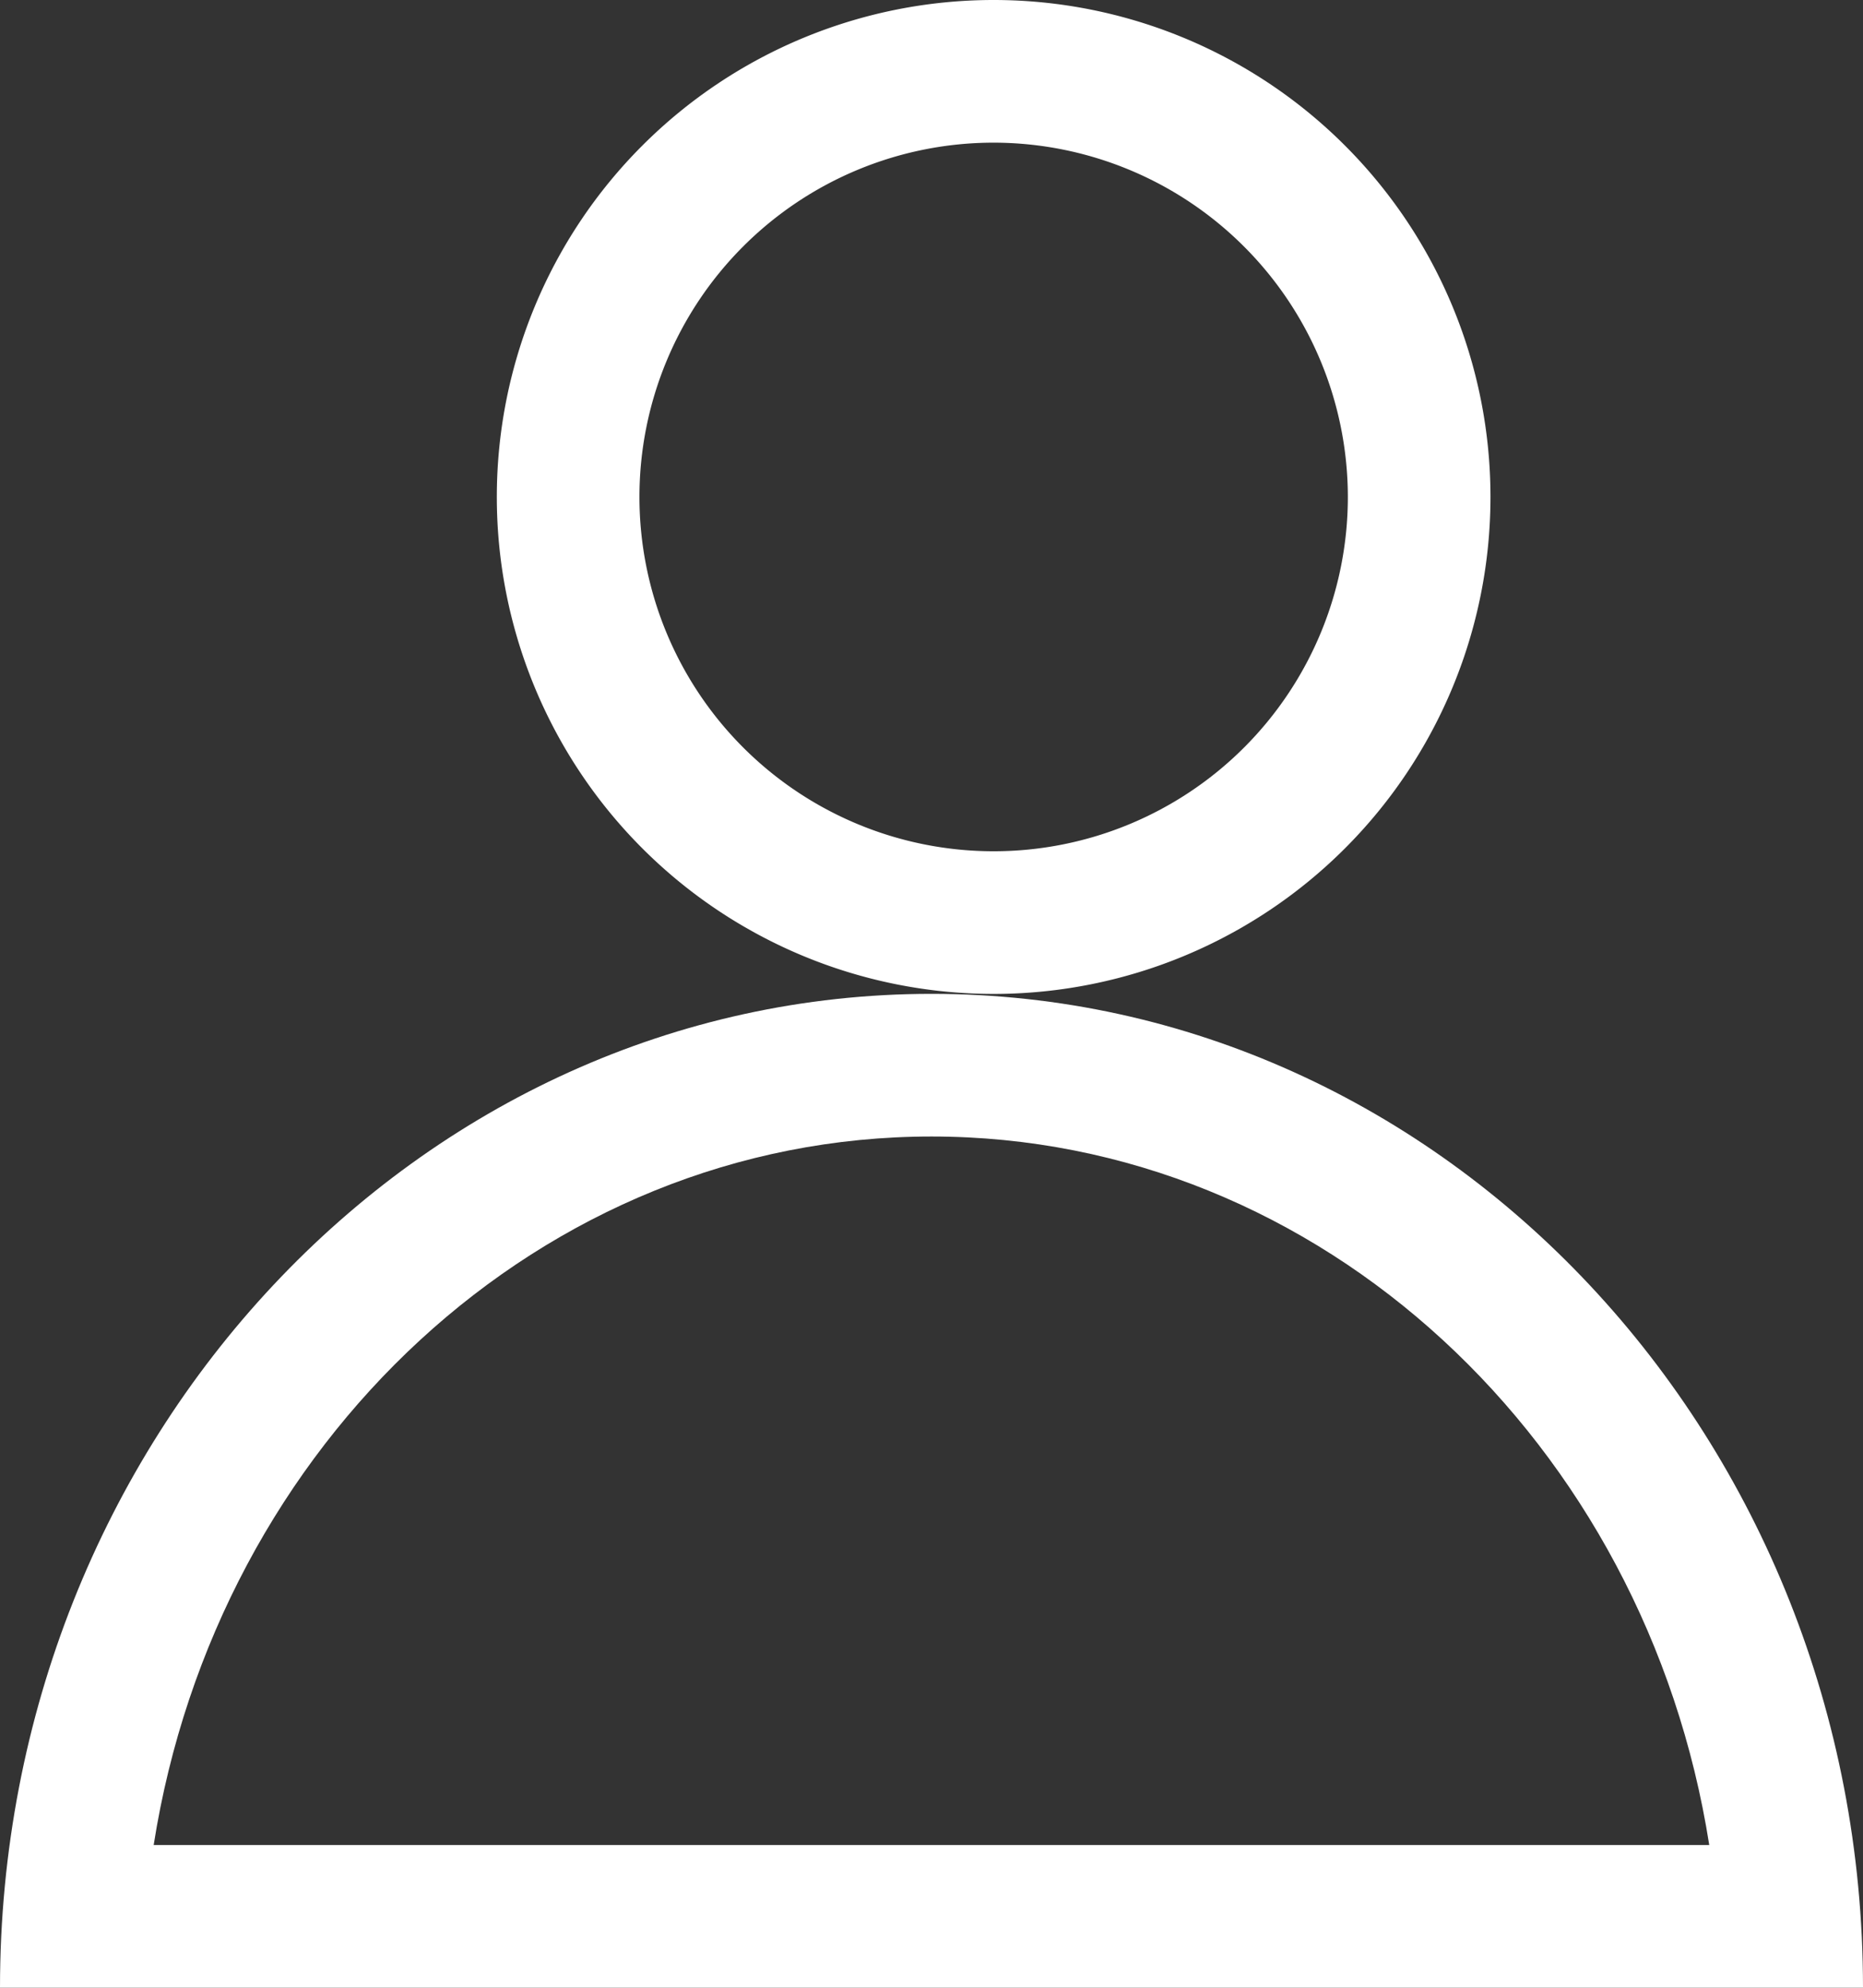 <svg xmlns="http://www.w3.org/2000/svg" width="26.125" height="27.866" viewBox="0 0 26.125 27.866">
  <rect x="0" y="0" width="26.125" height="27.866" fill="#333333" stroke="none"/>
  <g id="login" transform="translate(-1113 -24)">
    <path id="楕円形_371" data-name="楕円形 371" d="M6.967,2a4.967,4.967,0,1,0,4.967,4.967A4.972,4.972,0,0,0,6.967,2m0-2A6.967,6.967,0,1,1,0,6.967,6.967,6.967,0,0,1,6.967,0Z" transform="translate(1119.967 24)" fill="#fff"/>
    <path id="前面オブジェクトで型抜き_1" data-name="前面オブジェクトで型抜き 1" d="M23.969,11.933C23.084,6.3,18.53,2,13.063,2S3.04,6.3,2.155,11.933H23.969m2.155,2H0C0,6.25,5.861,0,13.063,0S26.124,6.25,26.125,13.932Z" transform="translate(1113 37.933)" fill="#fff"/>
  </g>
</svg>
